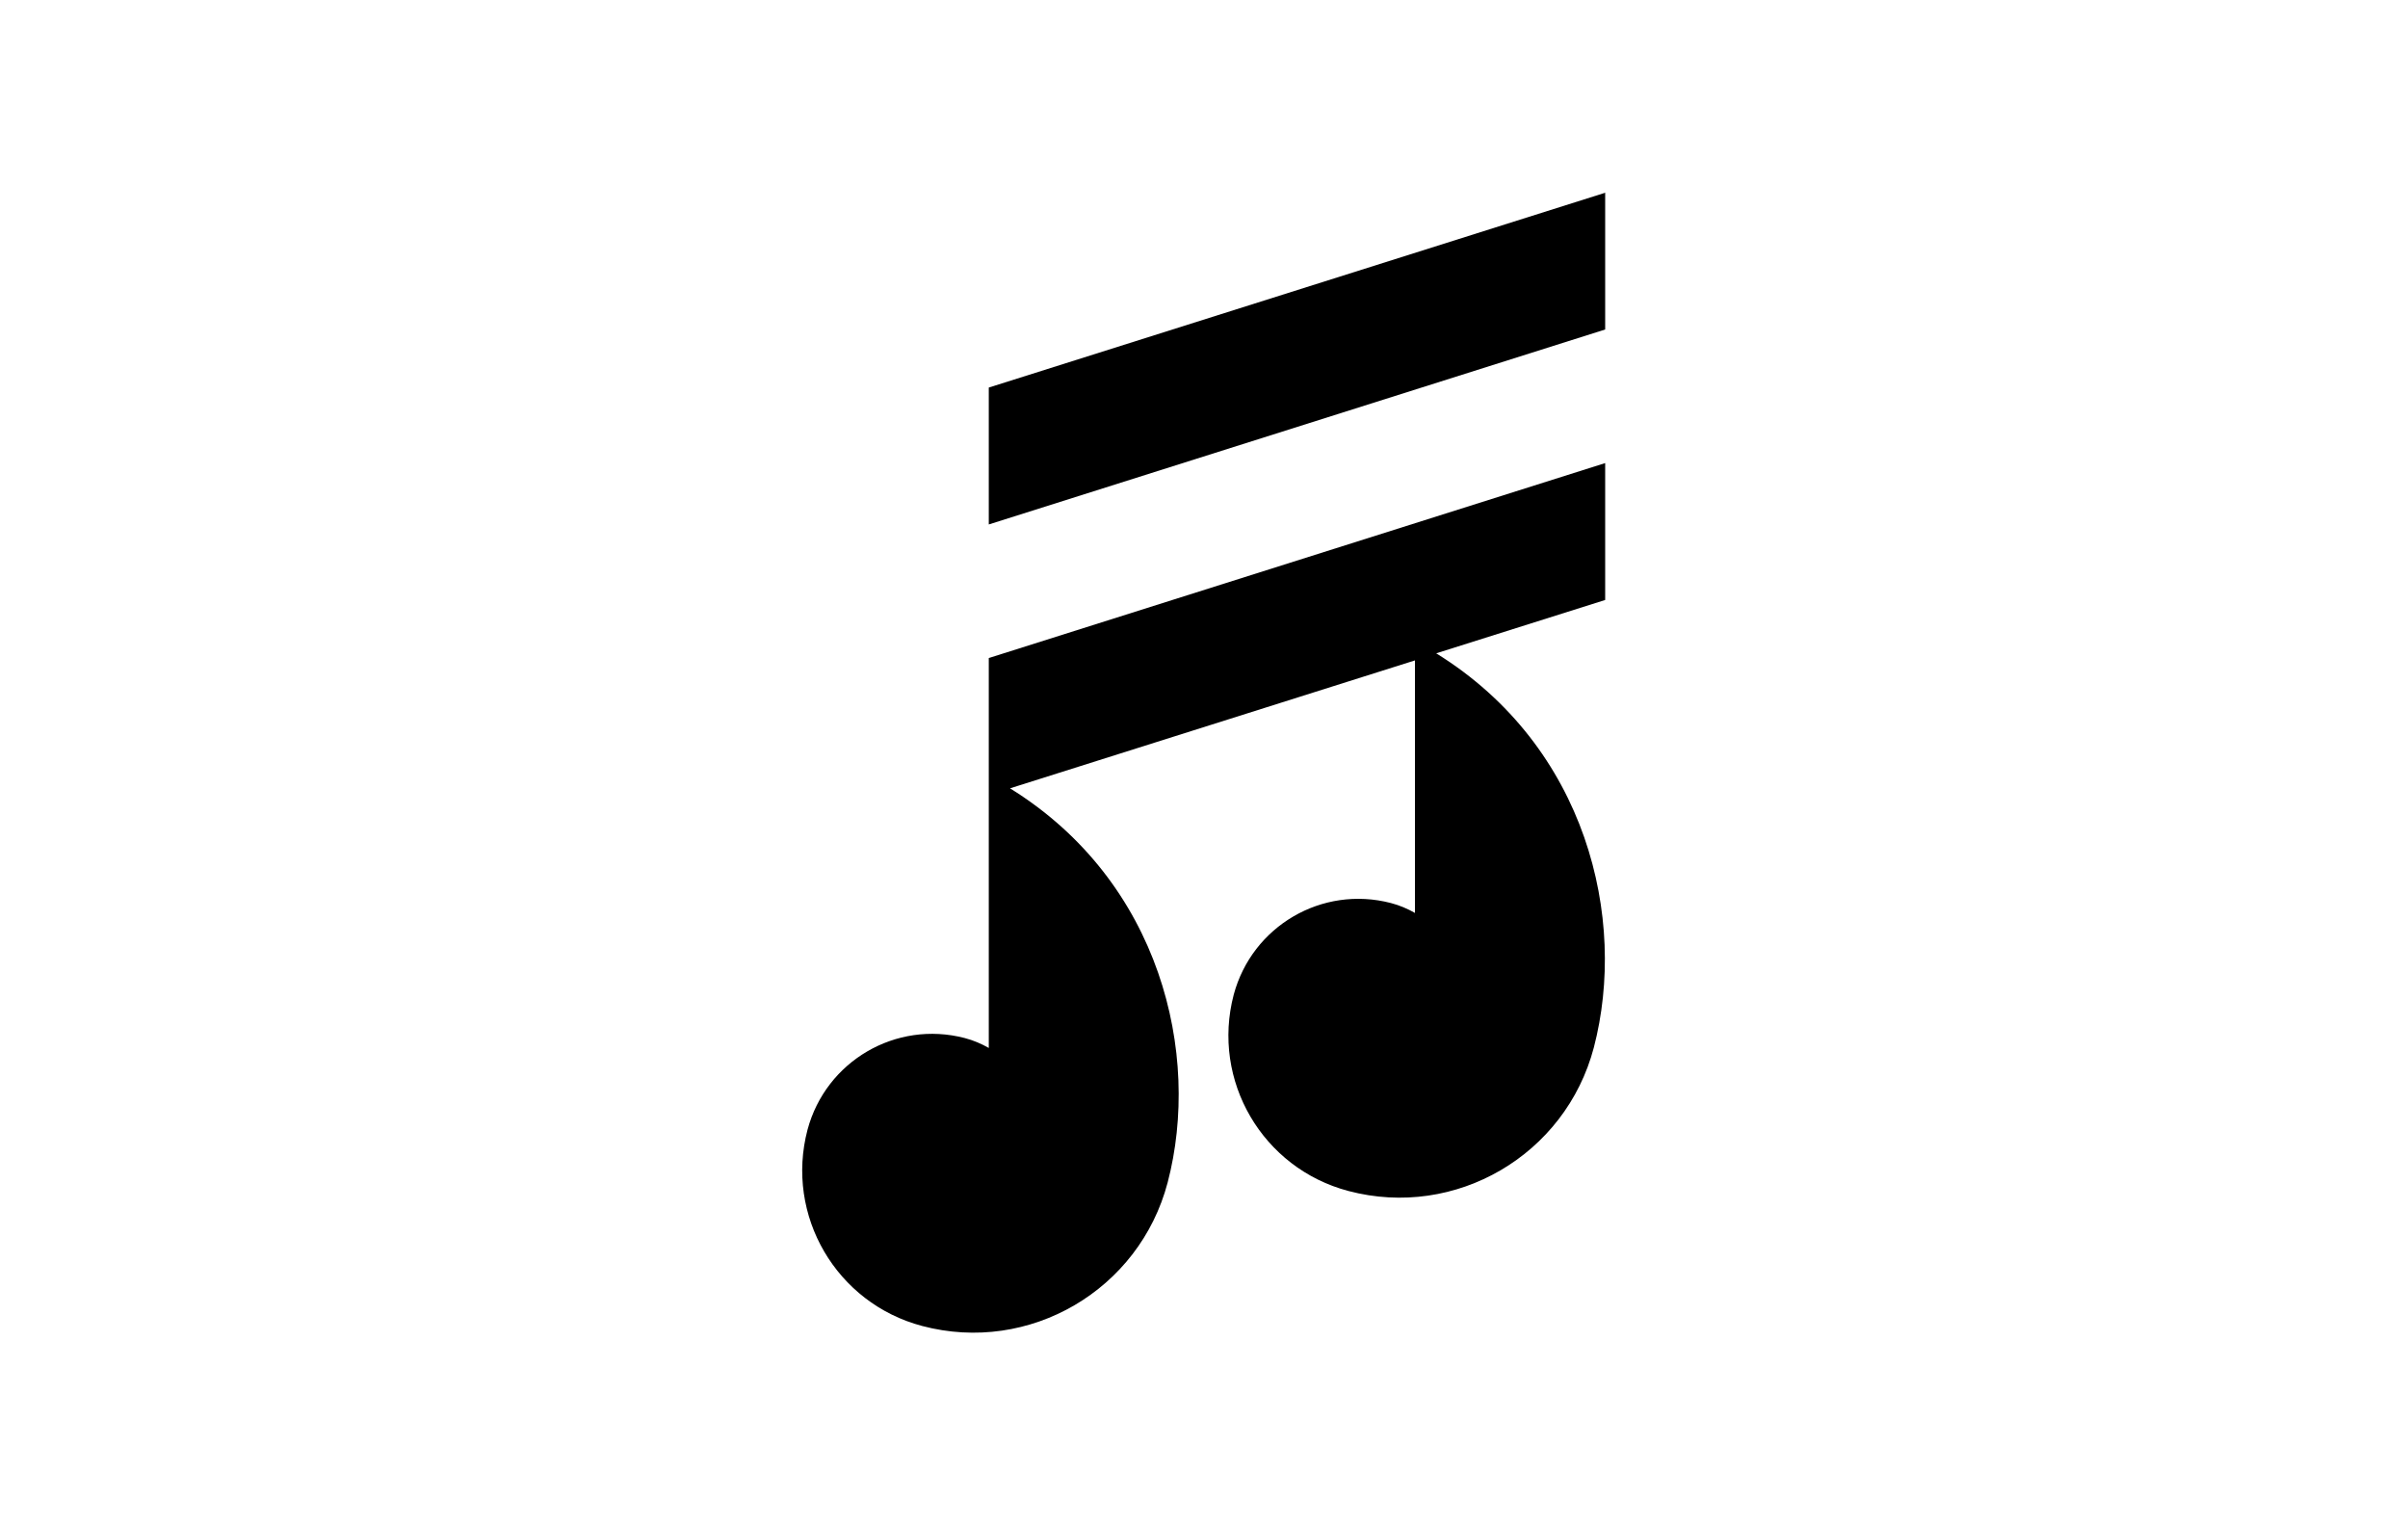 <?xml version="1.0" encoding="utf-8"?>
<!-- Generator: Adobe Illustrator 22.1.0, SVG Export Plug-In . SVG Version: 6.00 Build 0)  -->
<svg version="1.1" id="图层_1" xmlns="http://www.w3.org/2000/svg" xmlns:xlink="http://www.w3.org/1999/xlink" x="0px" y="0px"
	 viewBox="0 0 510.2 323.1" style="enable-background:new 0 0 510.2 323.1;" xml:space="preserve">
<style type="text/css">
	.st0{fill:#FFFFFF;}
</style>
<rect class="st0" width="510.2" height="323.1"/>
<g>
	<path d="M209.5,222c-1.6-0.9-3.2-1.6-5.1-2.1c-14.6-3.8-29.4,4.9-33.3,19.4c-4.8,18.2,6.1,36.8,24.3,41.6c22.7,6,46-7.6,52-30.4
		c7.1-27.1-1.4-63.7-33.4-83.5l85.8-27.1v53.5c-1.6-0.9-3.2-1.6-5.1-2.1c-14.6-3.8-29.4,4.9-33.3,19.4c-4.8,18.2,6.1,36.8,24.3,41.6
		c22.7,6,46-7.6,52-30.4c7.1-27.2-1.4-63.7-33.4-83.5l35.8-11.3v-29l-130.6,41.3L209.5,222z"/>
	<path d="M340.2,40.8L209.5,82.1v29l130.6-41.3V40.8z"/>
</g>
</svg>
